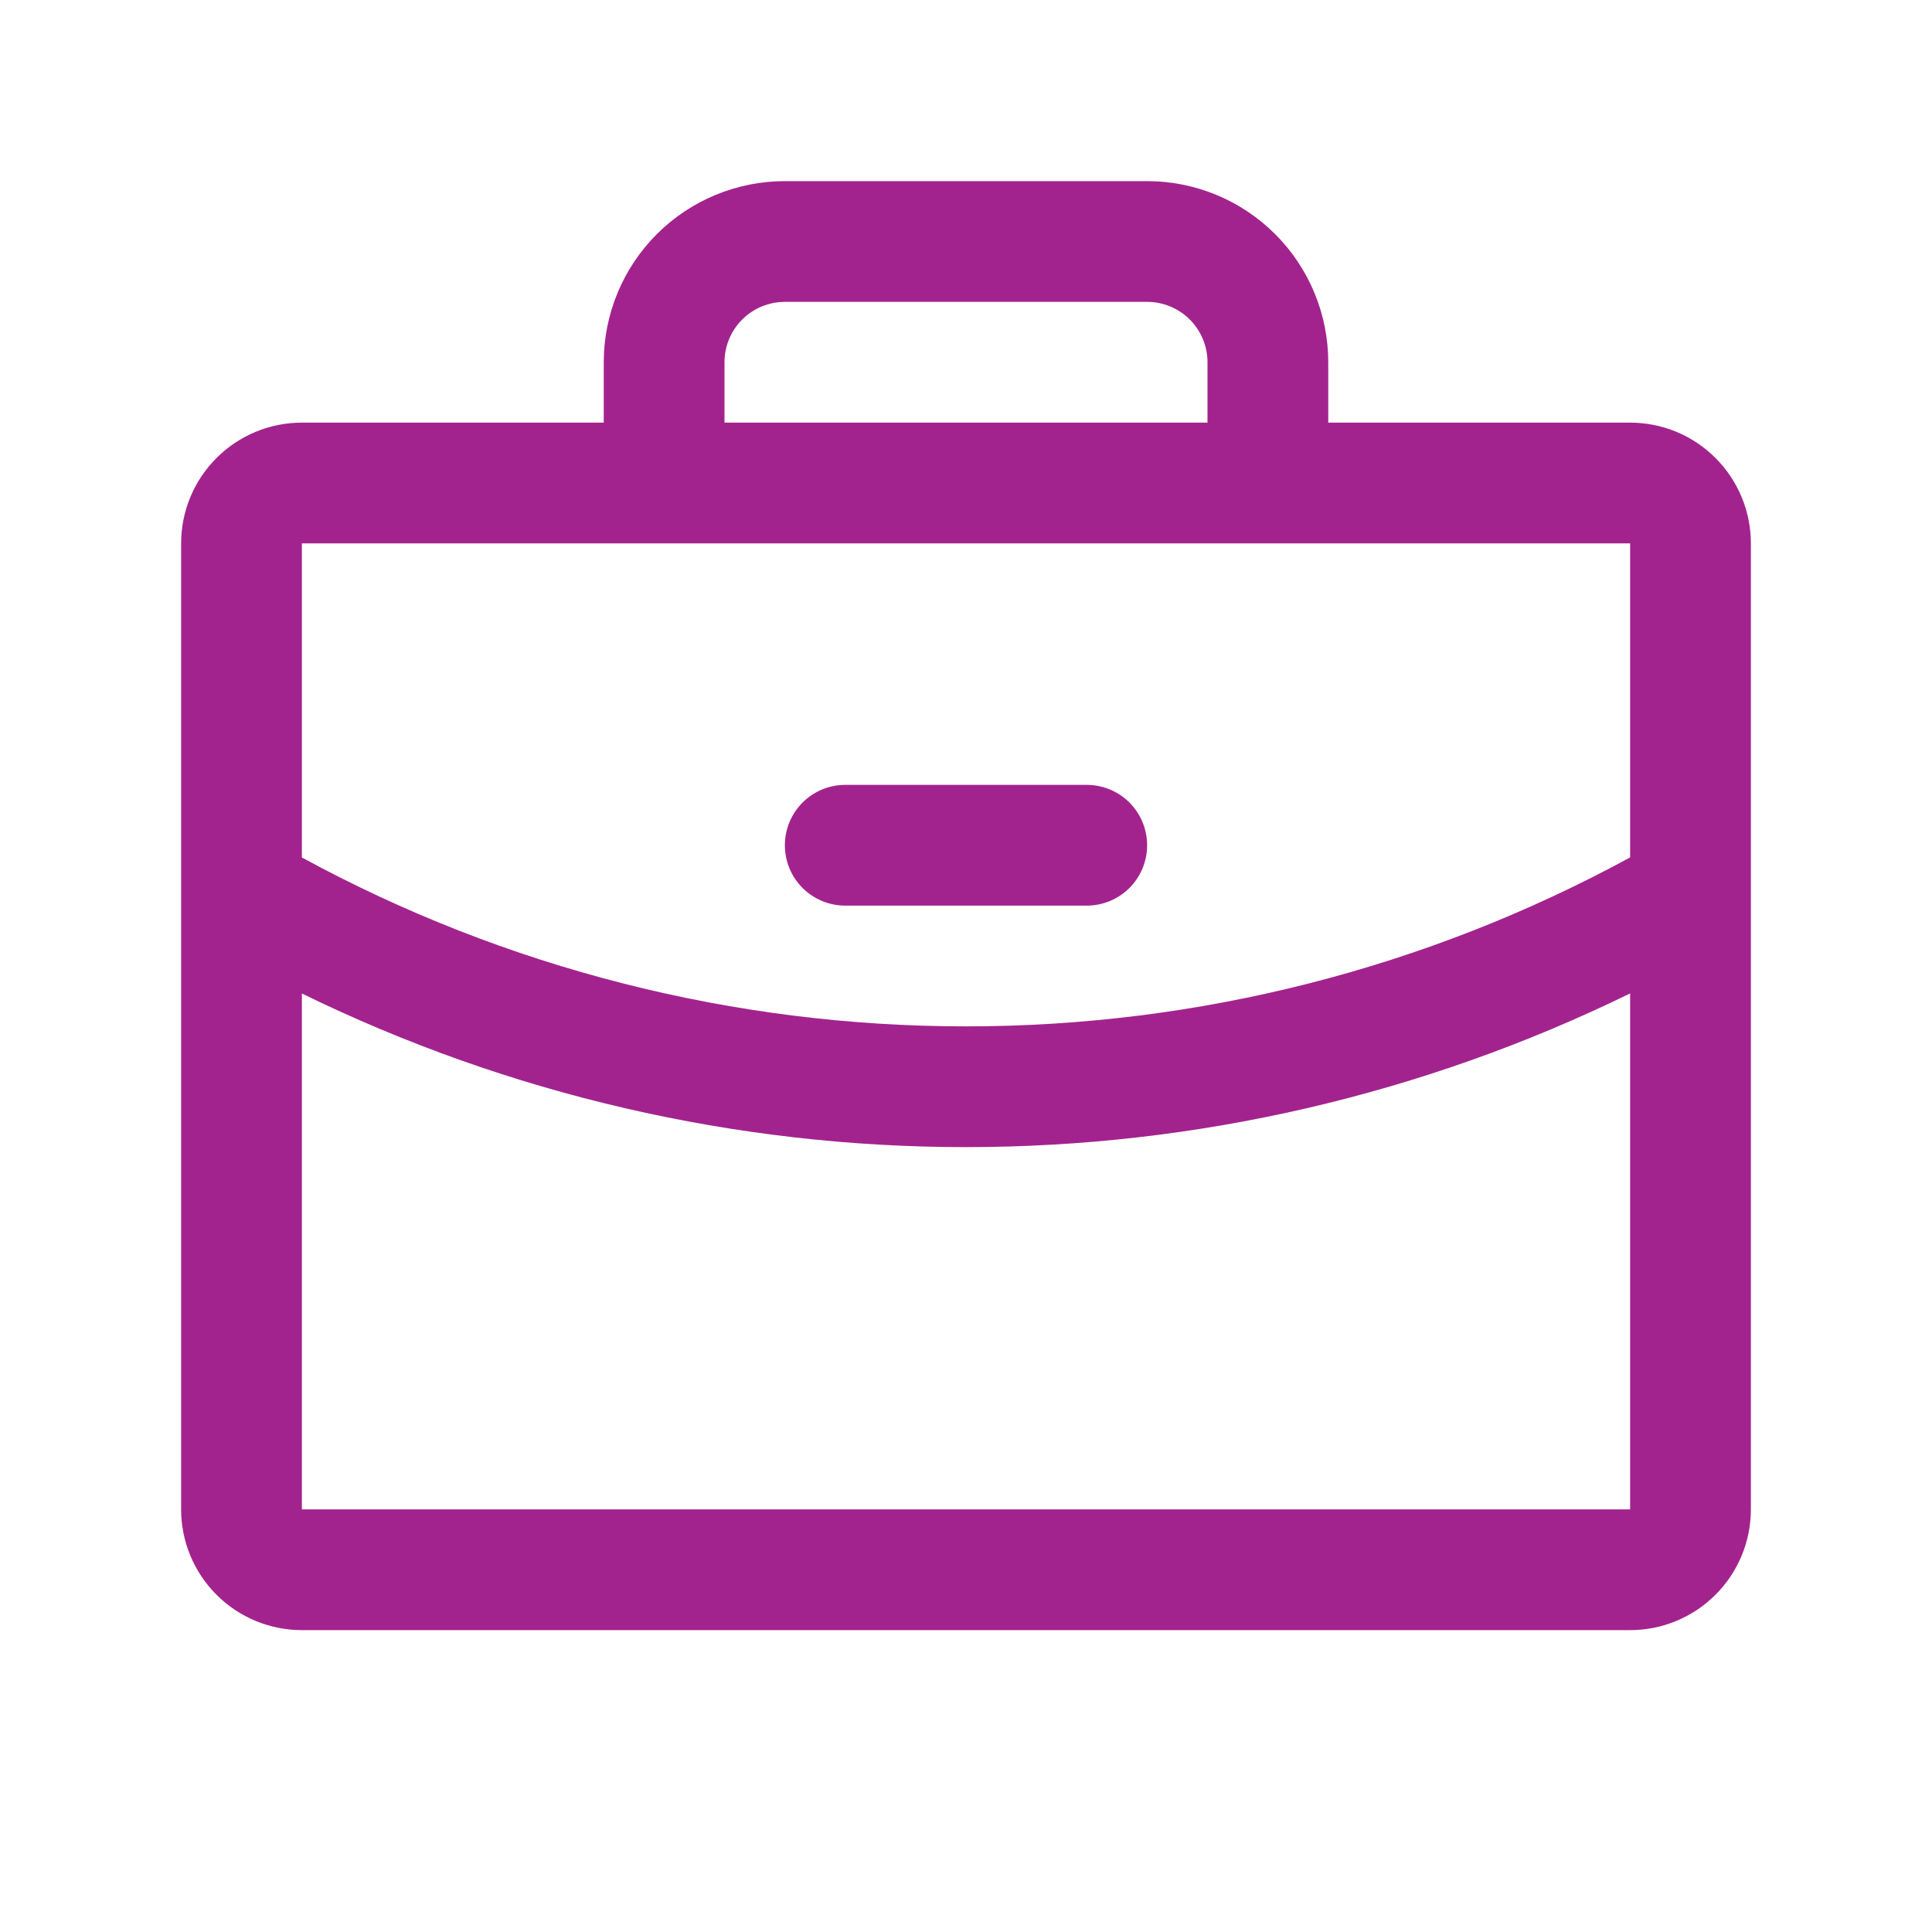 <svg xmlns="http://www.w3.org/2000/svg" fill="none" viewBox="0 0 48 48" height="48" width="48">
<path fill="#A3238E" d="M40.5 10.5H33V9C33 7.807 32.526 6.662 31.682 5.818C30.838 4.974 29.694 4.5 28.5 4.5H19.5C18.306 4.5 17.162 4.974 16.318 5.818C15.474 6.662 15 7.807 15 9V10.5H7.5C6.704 10.5 5.941 10.816 5.379 11.379C4.816 11.941 4.5 12.704 4.5 13.5V37.5C4.5 38.296 4.816 39.059 5.379 39.621C5.941 40.184 6.704 40.5 7.5 40.5H40.5C41.296 40.5 42.059 40.184 42.621 39.621C43.184 39.059 43.5 38.296 43.5 37.5V13.5C43.5 12.704 43.184 11.941 42.621 11.379C42.059 10.816 41.296 10.5 40.5 10.5ZM18 9C18 8.602 18.158 8.221 18.439 7.939C18.721 7.658 19.102 7.5 19.5 7.5H28.5C28.898 7.5 29.279 7.658 29.561 7.939C29.842 8.221 30 8.602 30 9V10.5H18V9ZM40.5 13.5V21.302C35.437 24.058 29.764 25.501 24 25.5C18.236 25.501 12.563 24.058 7.5 21.304V13.5H40.5ZM40.5 37.5H7.5V24.683C12.637 27.195 18.281 28.501 24 28.5C29.719 28.5 35.363 27.194 40.5 24.681V37.5ZM19.5 21C19.5 20.602 19.658 20.221 19.939 19.939C20.221 19.658 20.602 19.5 21 19.5H27C27.398 19.5 27.779 19.658 28.061 19.939C28.342 20.221 28.5 20.602 28.5 21C28.5 21.398 28.342 21.779 28.061 22.061C27.779 22.342 27.398 22.5 27 22.5H21C20.602 22.5 20.221 22.342 19.939 22.061C19.658 21.779 19.5 21.398 19.5 21Z"></path>
</svg>
